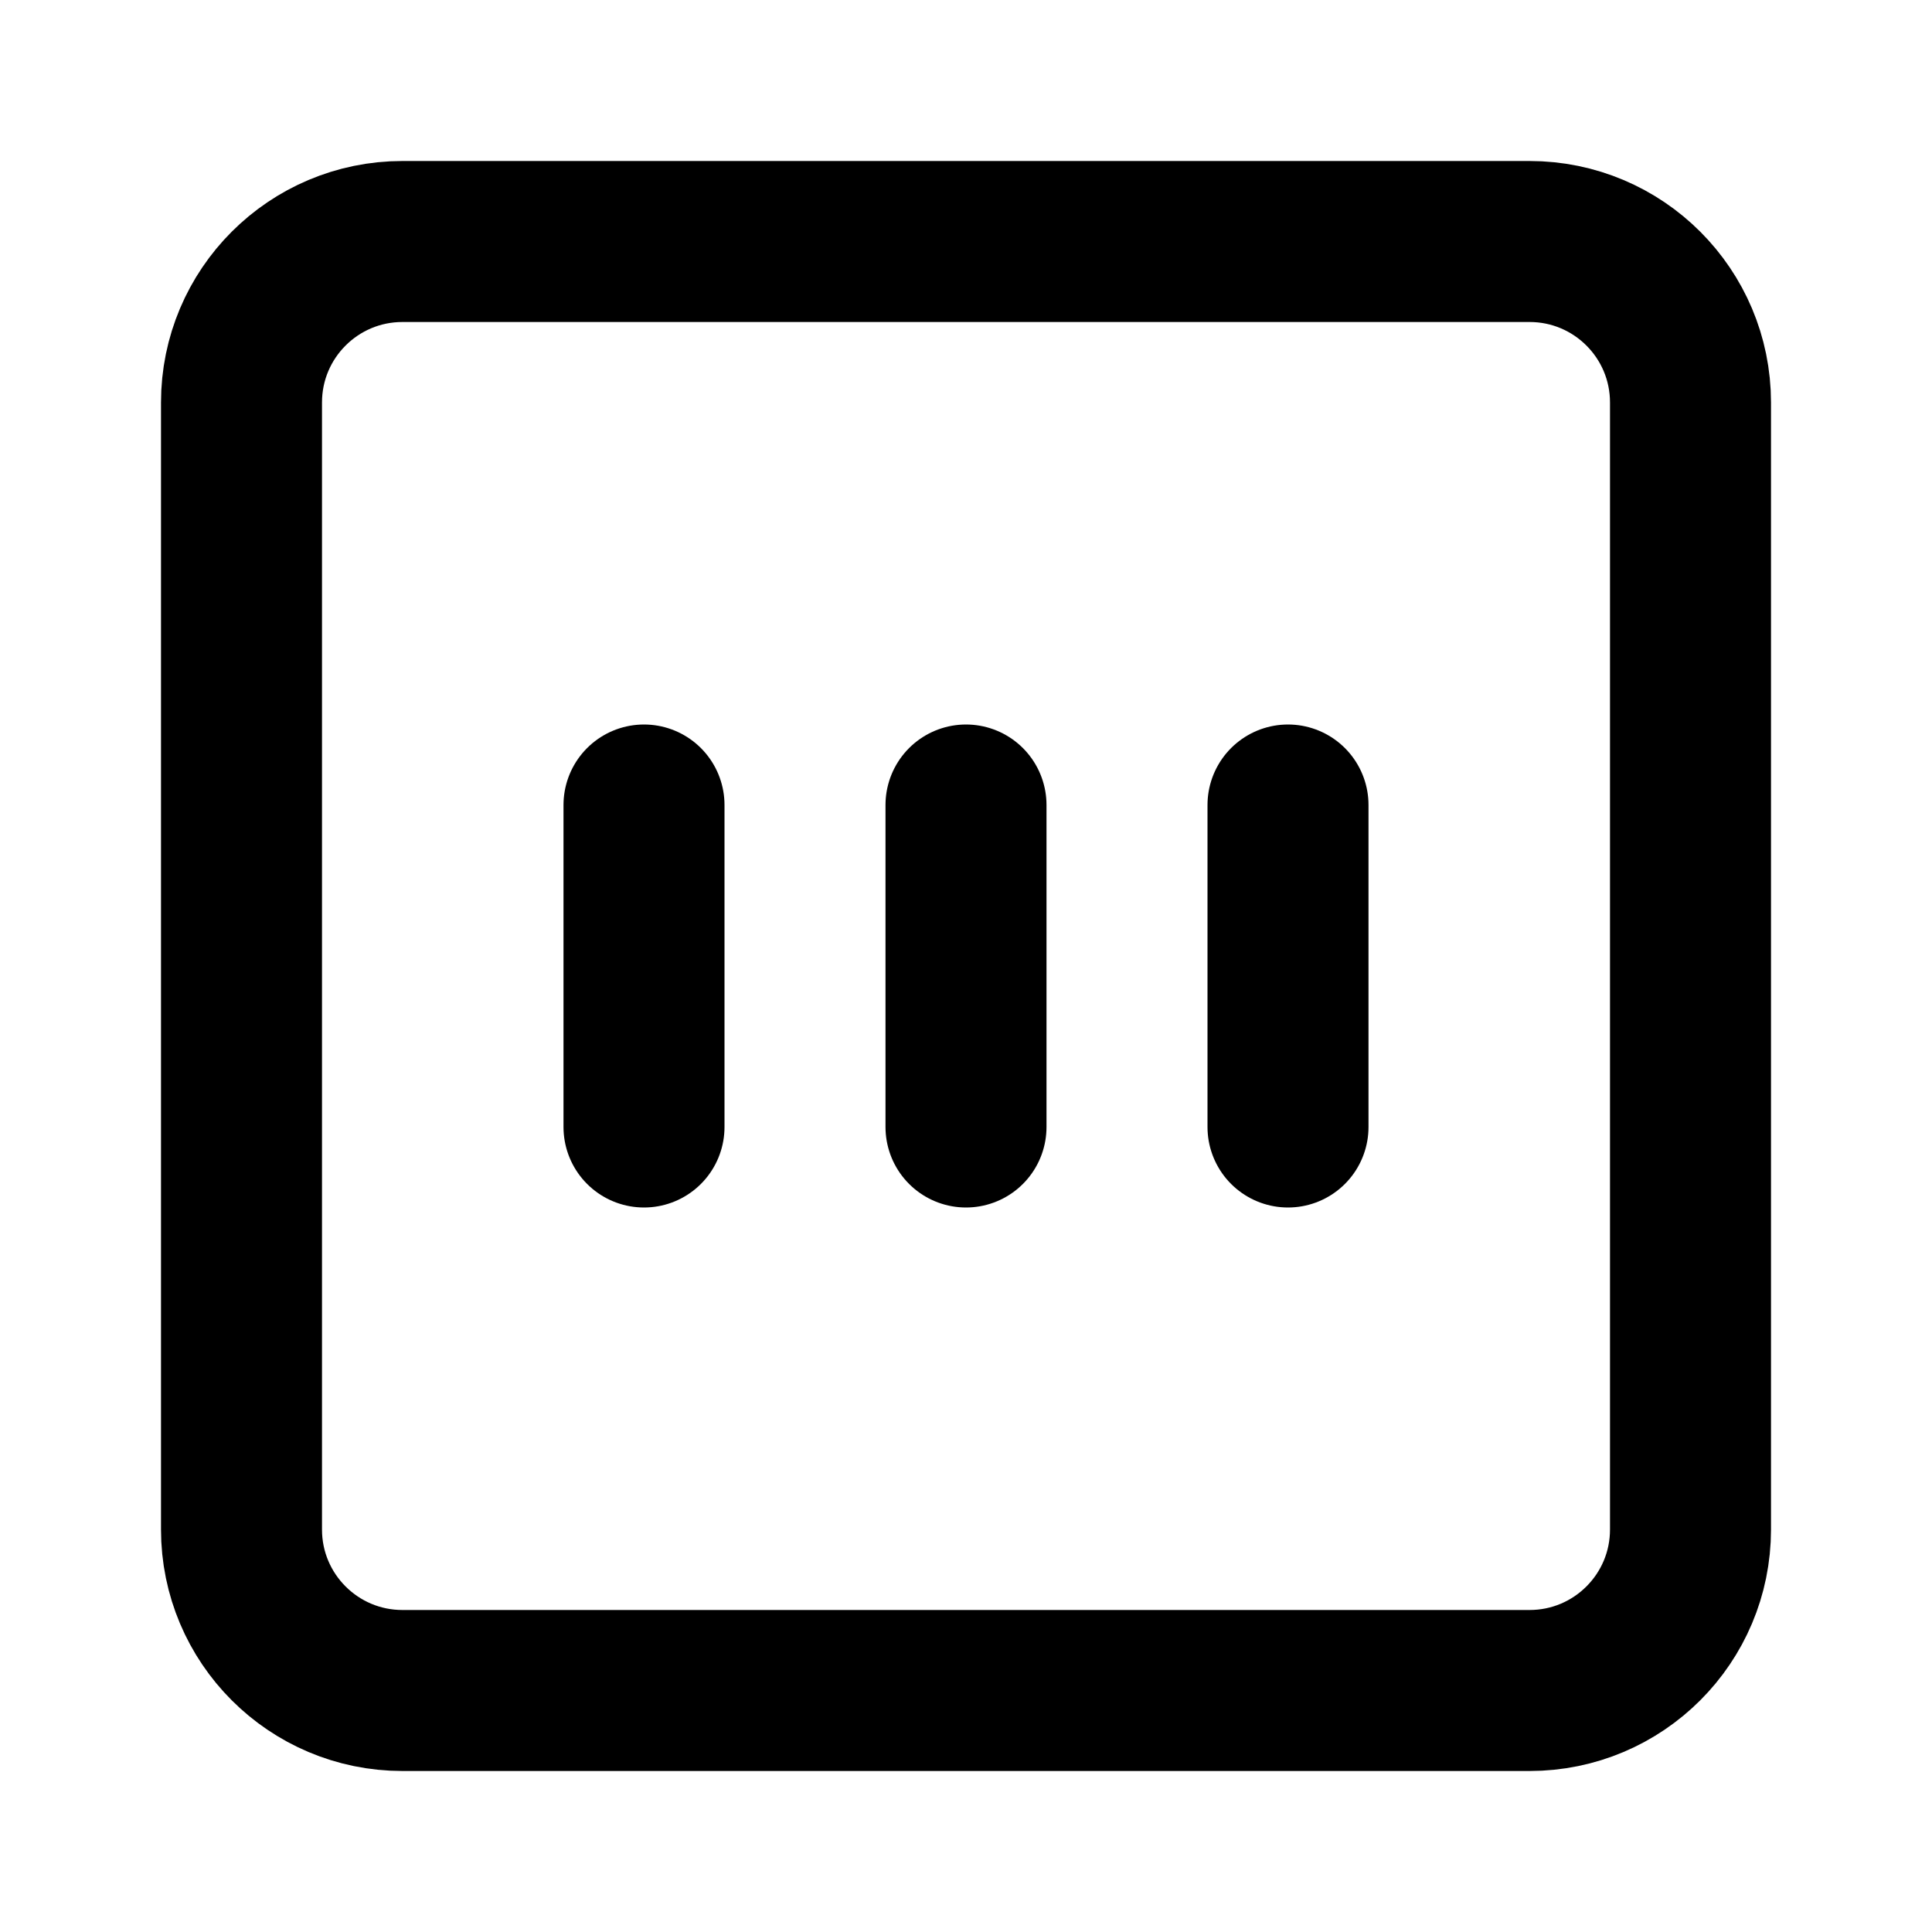 <?xml version="1.0" encoding="UTF-8"?>
<svg width="24" height="24" viewBox="0 0 24 24" fill="none" xmlns="http://www.w3.org/2000/svg">
    <path d="M12 10V14M8 10V14M16 10V14" stroke="currentColor" stroke-width="2" stroke-linecap="round" stroke-linejoin="round"/>
    <path d="M3 5C3 3.895 3.895 3 5 3H19C20.105 3 21 3.895 21 5V19C21 20.105 20.105 21 19 21H5C3.895 21 3 20.105 3 19V5Z" stroke="currentColor" stroke-width="2" stroke-linecap="round" stroke-linejoin="round"/>
</svg> 